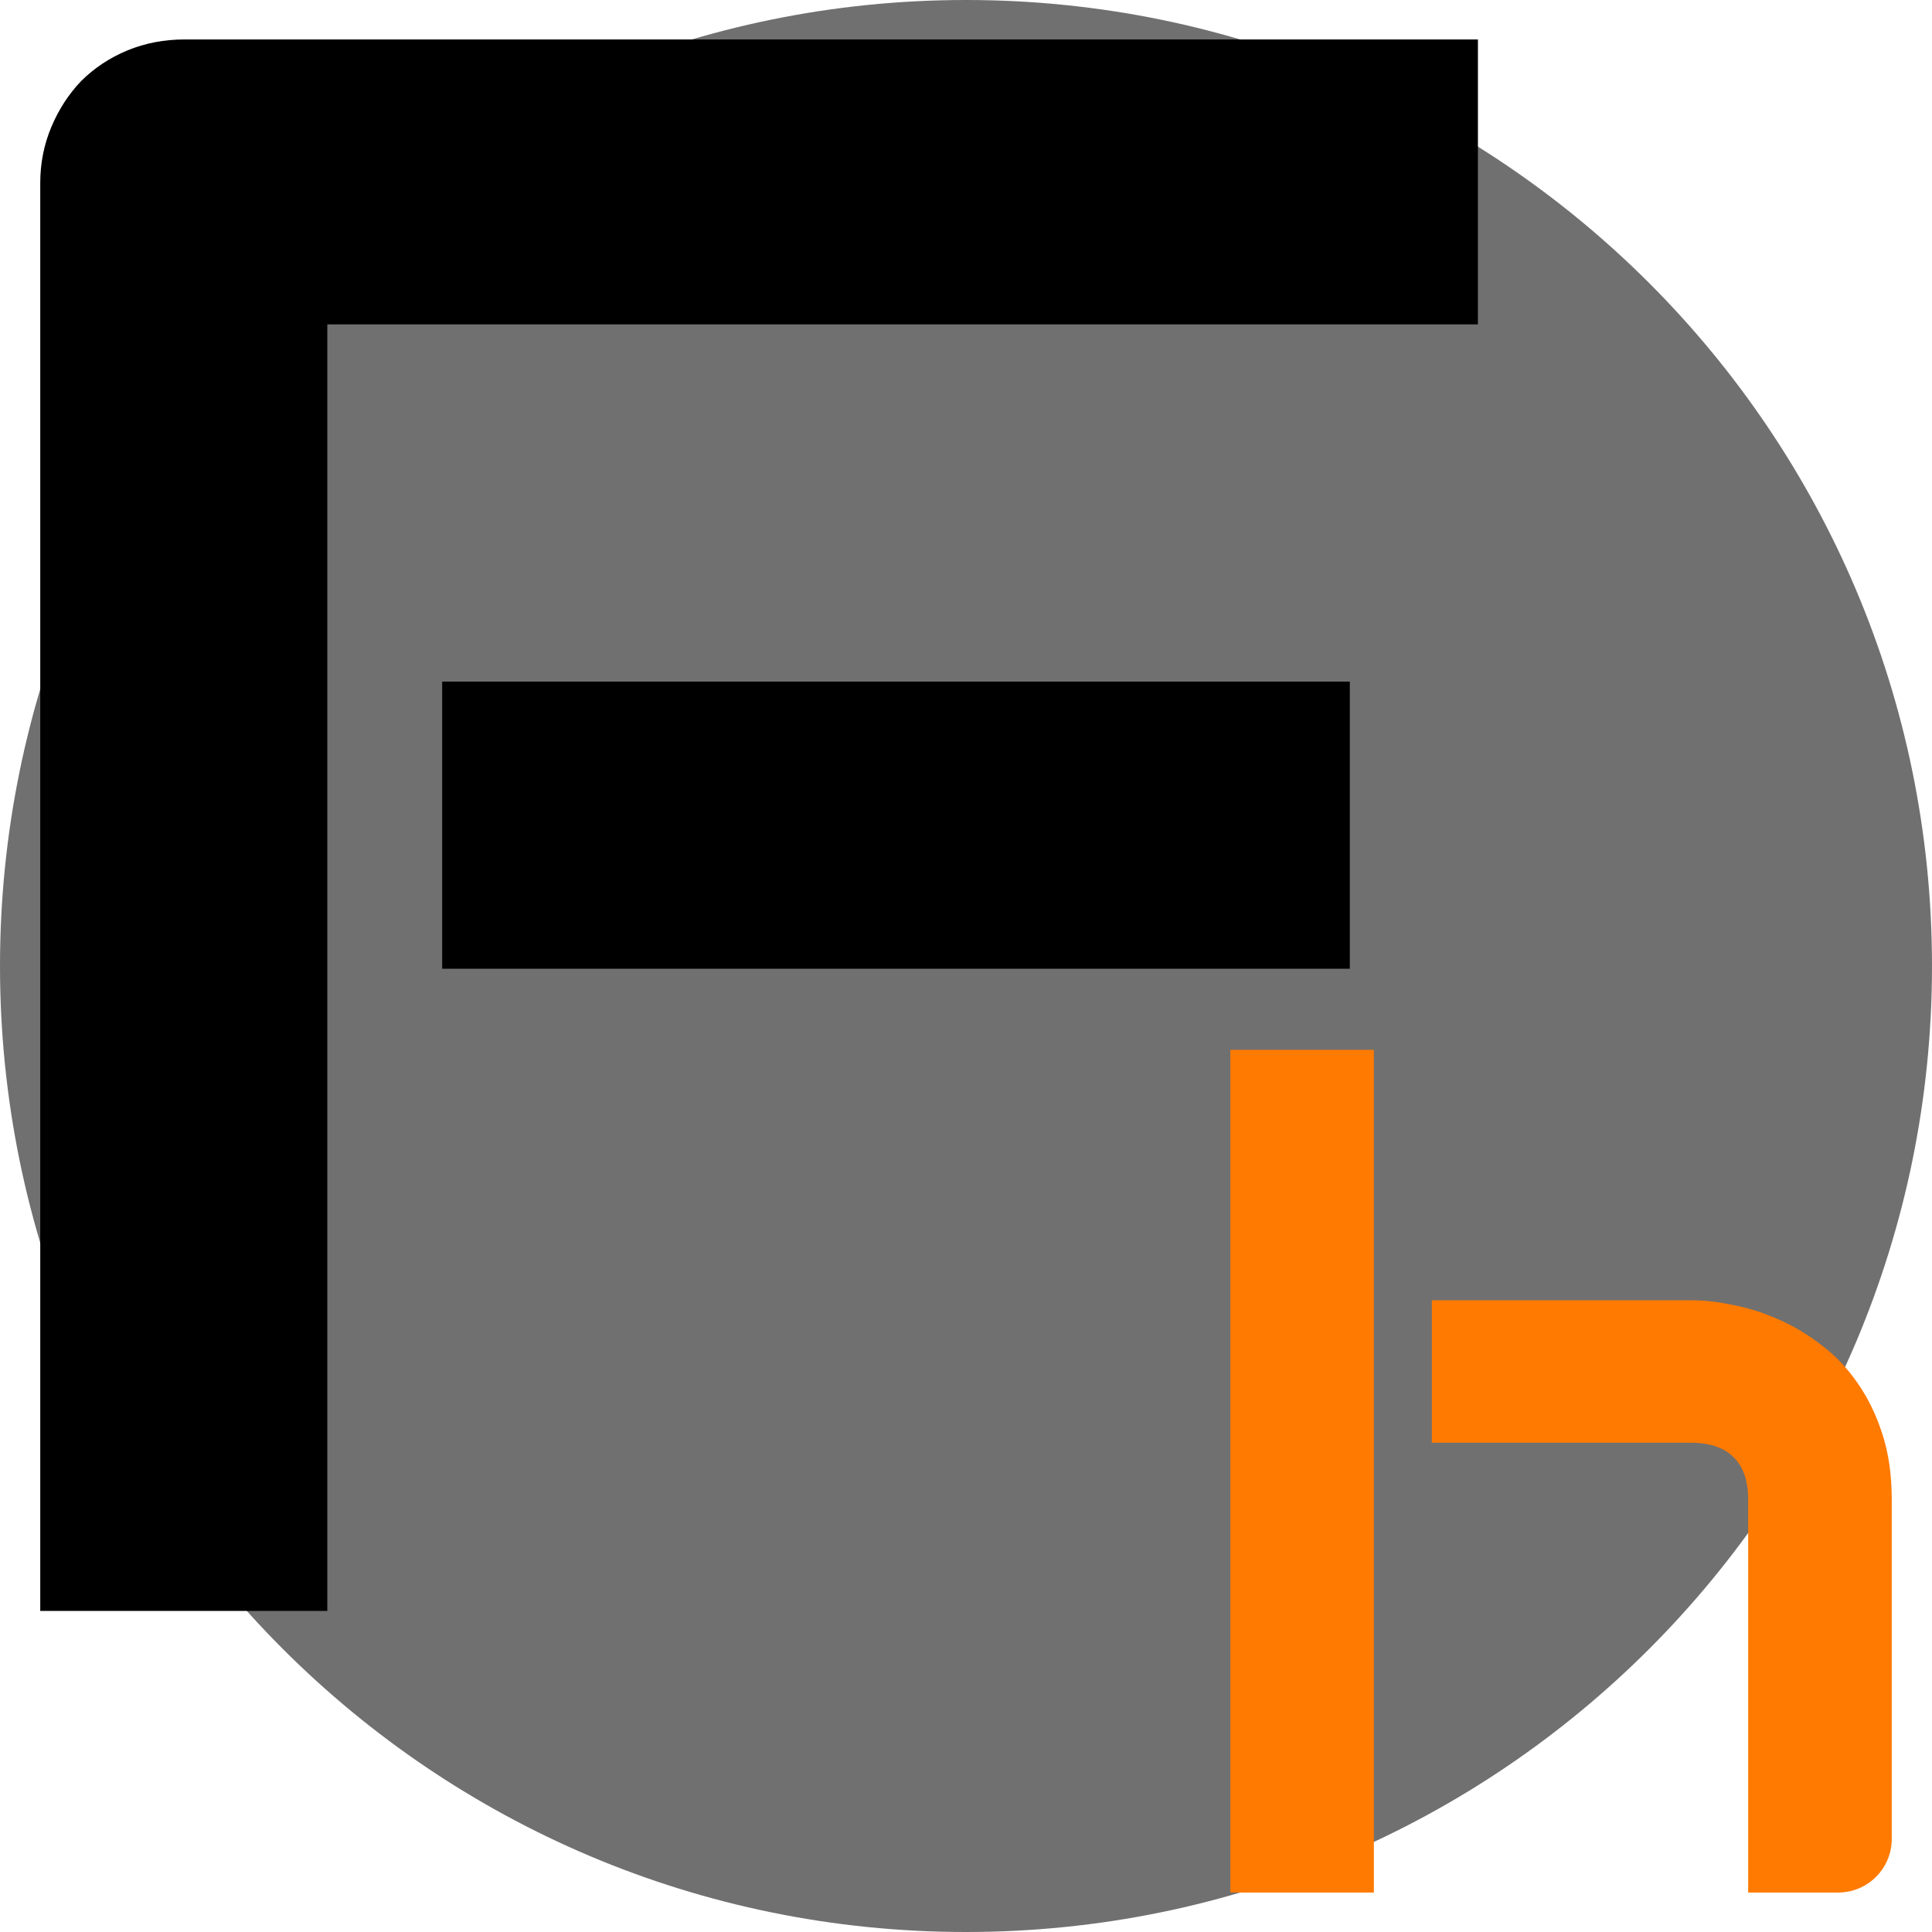 <svg width="36" height="36" viewBox="0 0 36 36" fill="none" xmlns="http://www.w3.org/2000/svg">
  <path d="M36 18C36 8.059 27.941 0 18 0C8.059 0 0 8.059 0 18C0 27.941 8.059 36 18 36C27.941 36 36 27.941 36 18Z" fill="#707070"/>
  <path d="M35.25 34.265C35.25 34.818 34.802 35.265 34.25 35.265H32.575V27.945C32.575 27.598 32.486 27.335 32.308 27.159C32.129 26.975 31.862 26.883 31.505 26.883H26.68V24.228H31.505C31.759 24.228 32.026 24.259 32.308 24.32C32.589 24.375 32.867 24.463 33.141 24.586C33.422 24.708 33.69 24.868 33.943 25.066C34.197 25.256 34.42 25.491 34.612 25.77C34.804 26.042 34.958 26.359 35.075 26.72C35.192 27.08 35.25 27.489 35.25 27.945V34.265ZM25.6 35.265H22.925V19.562H25.6V35.265Z" fill="#FF7A00"/>
  <path d="M25.152 18.051H8.239V12.701H25.152V18.051ZM27.539 6.044H6.099V30.017H0.75V3.41C0.75 3.042 0.819 2.695 0.956 2.368C1.093 2.041 1.278 1.756 1.511 1.511C1.758 1.266 2.046 1.075 2.375 0.939C2.705 0.803 3.061 0.735 3.445 0.735H27.539V6.044Z" fill="black"/>
</svg>
  